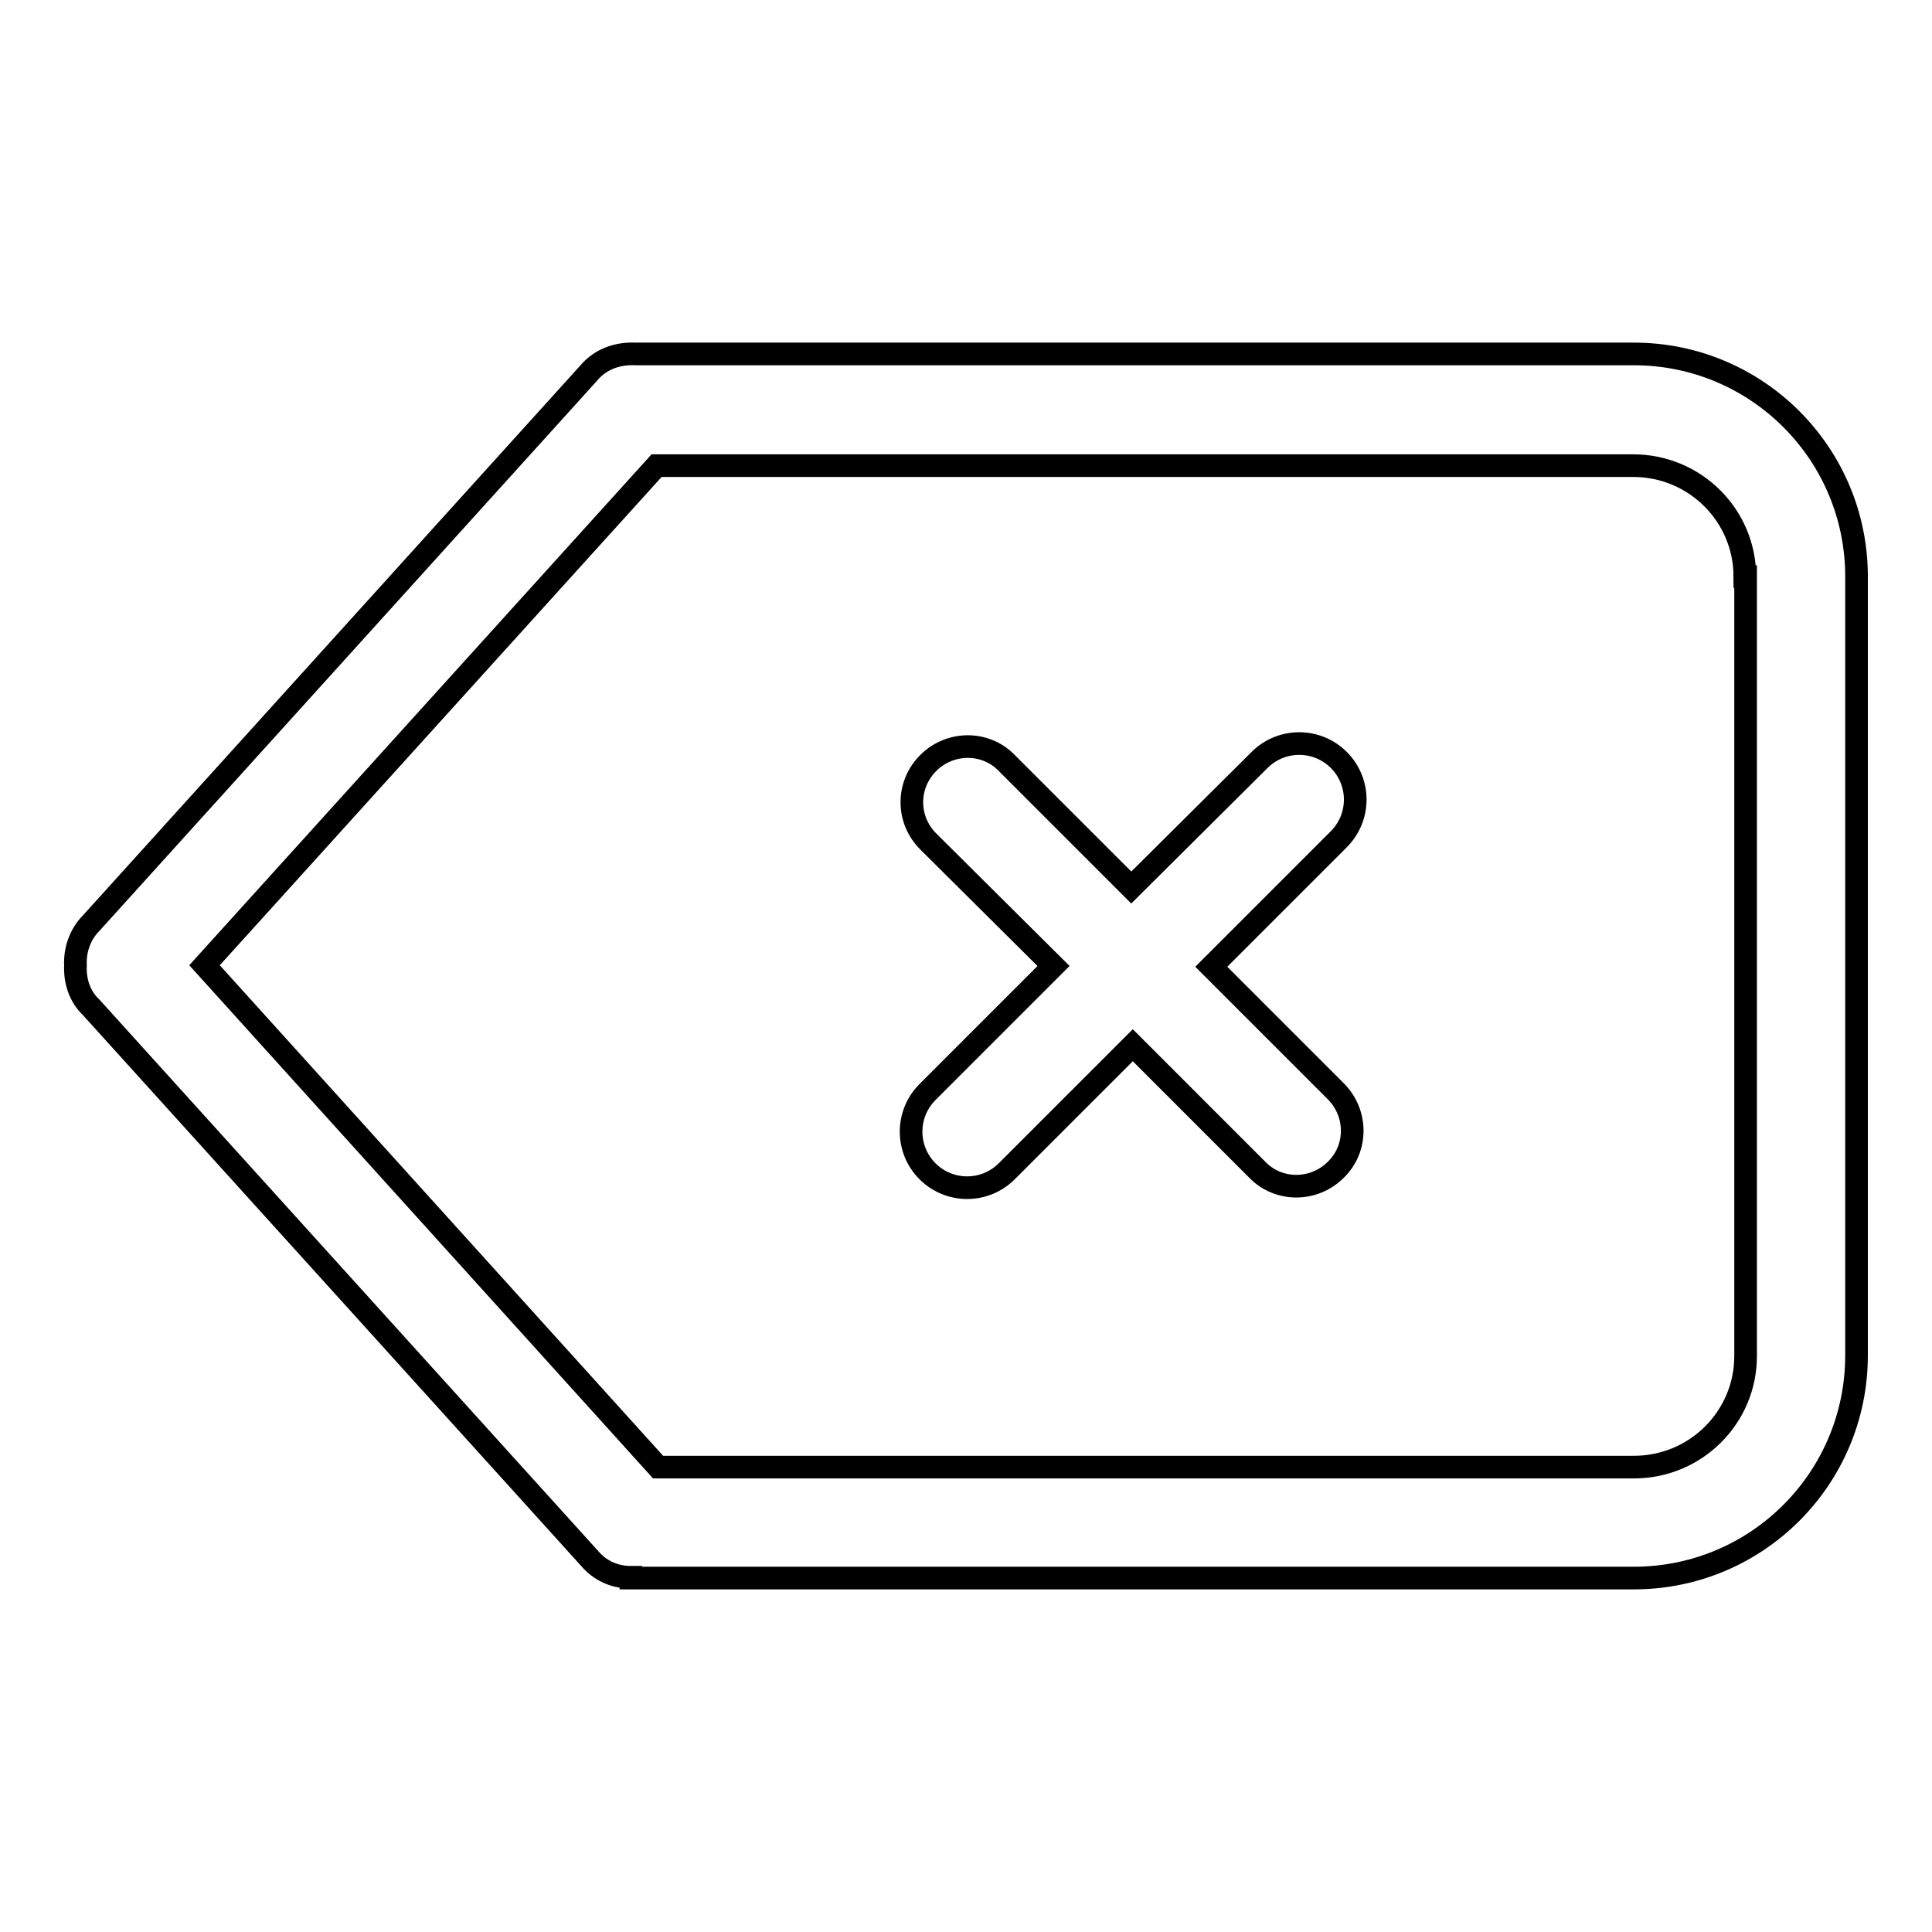 <?xml version="1.0" encoding="utf-8"?>
<!-- Svg Vector Icons : http://www.onlinewebfonts.com/icon -->
<!DOCTYPE svg PUBLIC "-//W3C//DTD SVG 1.1//EN" "http://www.w3.org/Graphics/SVG/1.1/DTD/svg11.dtd">
<svg version="1.1" xmlns="http://www.w3.org/2000/svg" xmlns:xlink="http://www.w3.org/1999/xlink" x="0px" y="0px" viewBox="0 0 256 256" enable-background="new 0 0 256 256" xml:space="preserve">
<g><g><path stroke-width="3" fill-opacity="0" stroke="#000000"  d="M216.5,209.1H83.6V209c-1.9,0-3.8-0.7-5.2-2.2l-66.3-73.3c-1.6-1.5-2.2-3.6-2.1-5.6c-0.1-2,0.6-4.1,2.1-5.6L78.4,49c1.6-1.6,3.7-2.2,5.8-2.1h132.3c16.3,0,29.5,13.2,29.5,29.5v103.2C246,195.9,232.8,209.1,216.5,209.1z M231.2,76.4c0-8.1-6.6-14.7-14.8-14.7H87l-59.9,66.2l60.1,66.5h129.3c8.2,0,14.8-6.6,14.8-14.7V76.4L231.2,76.4z M160.5,128.1l16.5,16.5c2.9,2.9,2.9,7.6,0,10.4c-2.9,2.9-7.6,2.9-10.4,0l-16.5-16.5l-16.7,16.7c-2.9,2.9-7.6,2.9-10.5,0c-2.9-2.9-2.9-7.6,0-10.5l16.7-16.7L123,111.5c-2.9-2.9-2.9-7.5,0-10.4s7.6-2.9,10.4,0l16.5,16.5l17-16.9c2.9-2.9,7.6-2.9,10.5,0s2.9,7.6,0,10.5L160.5,128.1z"/></g></g>
</svg>